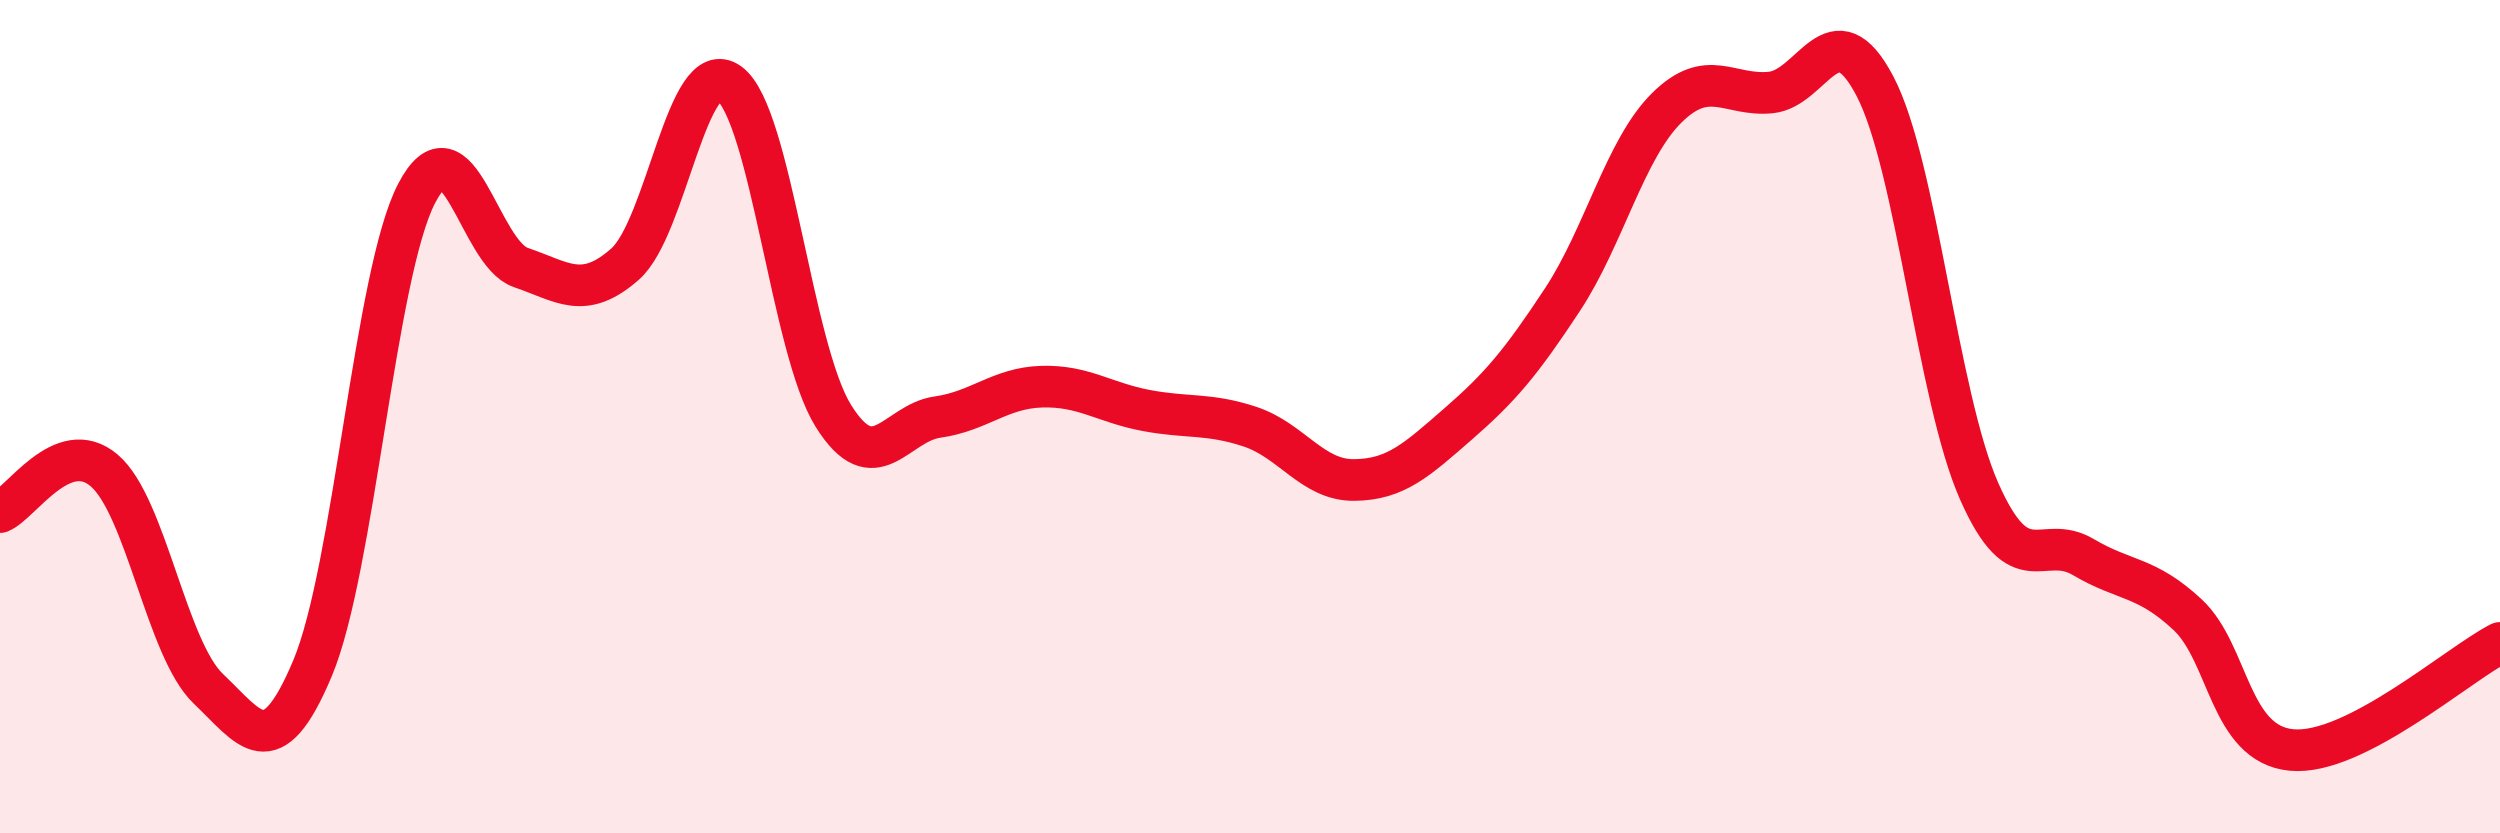 
    <svg width="60" height="20" viewBox="0 0 60 20" xmlns="http://www.w3.org/2000/svg">
      <path
        d="M 0,12.29 C 0.5,12.09 1.5,10.44 2.5,11.29 C 3.5,12.14 4,15.58 5,16.53 C 6,17.48 6.5,18.42 7.5,16.04 C 8.5,13.66 9,6.56 10,4.64 C 11,2.72 11.5,6.08 12.5,6.42 C 13.5,6.76 14,7.22 15,6.34 C 16,5.46 16.5,1.27 17.5,2 C 18.5,2.73 19,8.38 20,9.98 C 21,11.58 21.5,10.15 22.5,10.01 C 23.5,9.87 24,9.31 25,9.28 C 26,9.25 26.5,9.66 27.5,9.85 C 28.5,10.04 29,9.91 30,10.24 C 31,10.57 31.5,11.53 32.5,11.52 C 33.5,11.51 34,11.04 35,10.17 C 36,9.3 36.5,8.71 37.5,7.19 C 38.5,5.67 39,3.58 40,2.59 C 41,1.6 41.5,2.32 42.5,2.22 C 43.5,2.12 44,0.16 45,2.07 C 46,3.98 46.5,9.53 47.5,11.79 C 48.5,14.05 49,12.78 50,13.37 C 51,13.96 51.5,13.82 52.5,14.75 C 53.5,15.68 53.5,17.86 55,18 C 56.5,18.14 59,15.94 60,15.43L60 20L0 20Z"
        fill="#EB0A25"
        opacity="0.1"
        stroke-linecap="round"
        stroke-linejoin="round"
      />
      <path
        d="M 0,12.29 C 0.5,12.09 1.5,10.44 2.5,11.29 C 3.5,12.14 4,15.58 5,16.53 C 6,17.48 6.5,18.42 7.5,16.04 C 8.5,13.66 9,6.56 10,4.64 C 11,2.72 11.5,6.08 12.5,6.42 C 13.5,6.76 14,7.22 15,6.34 C 16,5.46 16.5,1.27 17.5,2 C 18.5,2.73 19,8.38 20,9.98 C 21,11.58 21.5,10.15 22.5,10.01 C 23.5,9.87 24,9.31 25,9.28 C 26,9.25 26.5,9.66 27.5,9.85 C 28.5,10.04 29,9.91 30,10.24 C 31,10.57 31.5,11.53 32.5,11.52 C 33.5,11.51 34,11.04 35,10.17 C 36,9.3 36.5,8.71 37.5,7.19 C 38.5,5.67 39,3.58 40,2.59 C 41,1.6 41.5,2.32 42.5,2.22 C 43.5,2.12 44,0.16 45,2.07 C 46,3.98 46.5,9.53 47.5,11.79 C 48.5,14.05 49,12.78 50,13.37 C 51,13.96 51.5,13.82 52.5,14.75 C 53.5,15.68 53.5,17.86 55,18 C 56.5,18.14 59,15.94 60,15.43"
        stroke="#EB0A25"
        stroke-width="1"
        fill="none"
        stroke-linecap="round"
        stroke-linejoin="round"
      />
    </svg>
  